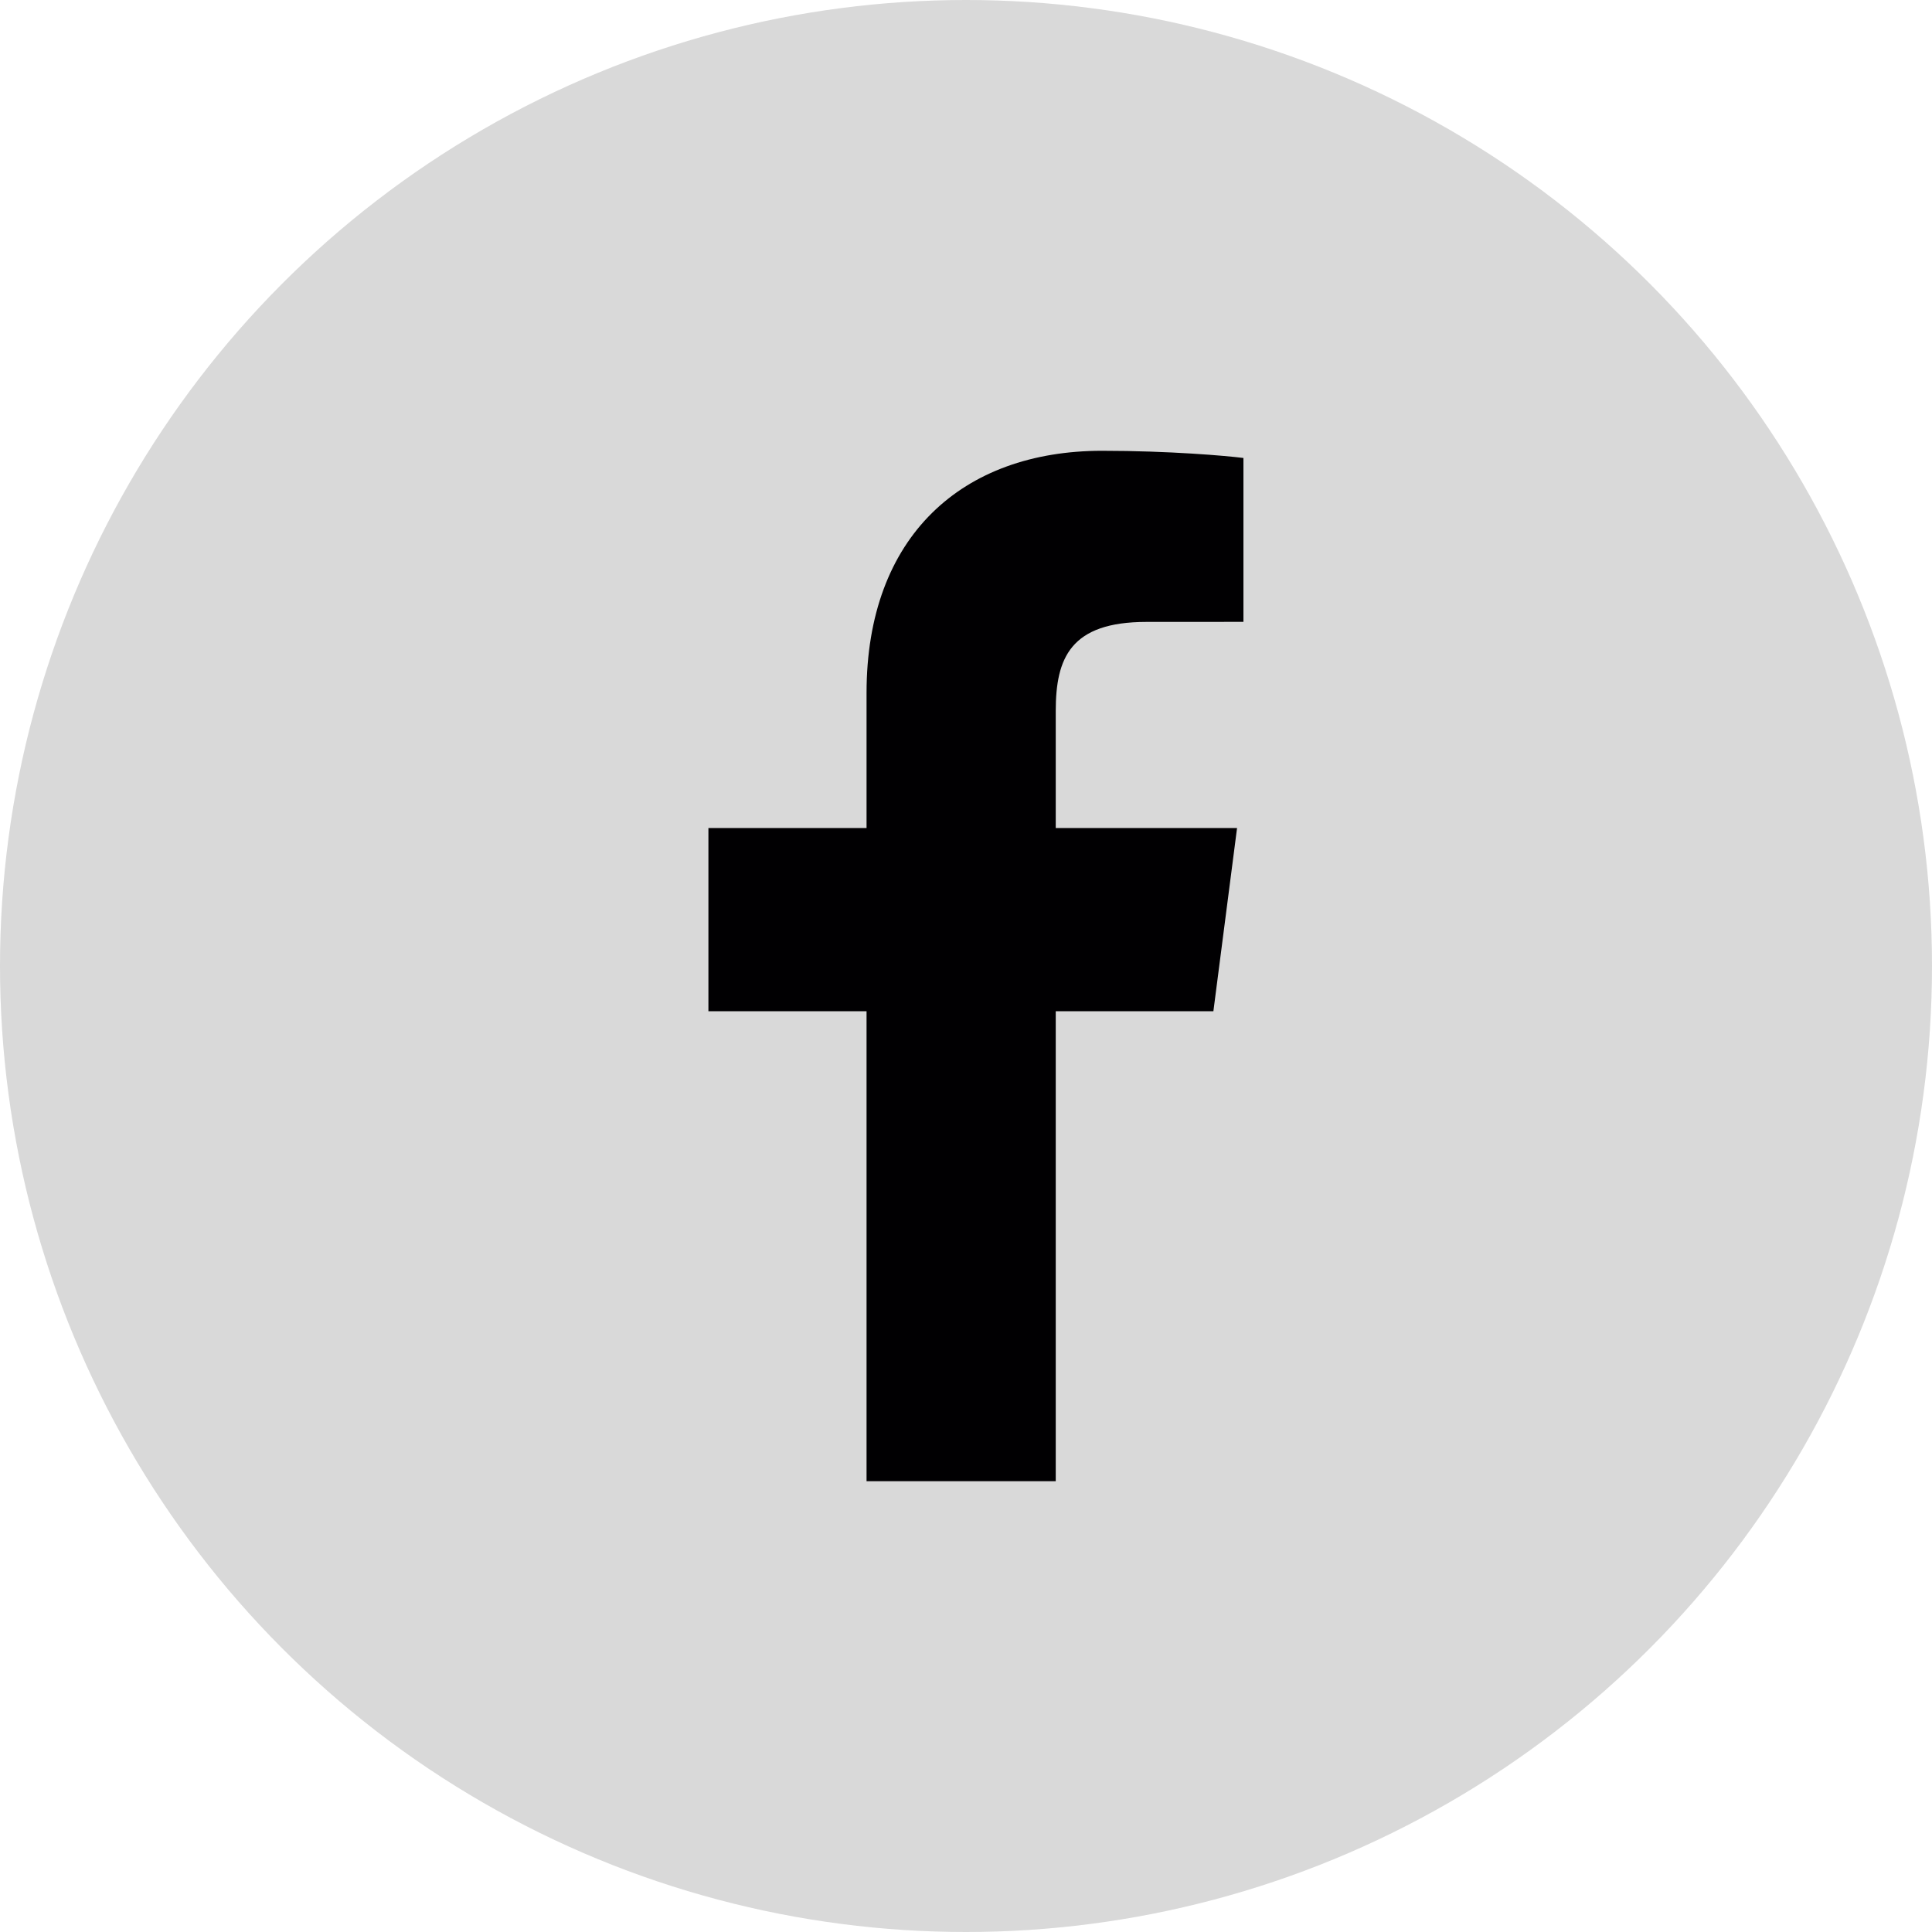 <svg width="40" height="40" viewBox="0 0 40 40" fill="none" xmlns="http://www.w3.org/2000/svg">
<circle cx="20" cy="20" r="20" fill="#D9D9D9"/>
<path d="M21.858 30.667V20.936H25.122L25.612 17.143H21.858V14.722C21.858 13.624 22.161 12.876 23.737 12.876L25.744 12.875V9.482C25.397 9.437 24.206 9.333 22.819 9.333C19.924 9.333 17.941 11.101 17.941 14.346V17.143H14.667V20.936H17.941V30.667H21.858Z" fill="#010002"/>
</svg>
